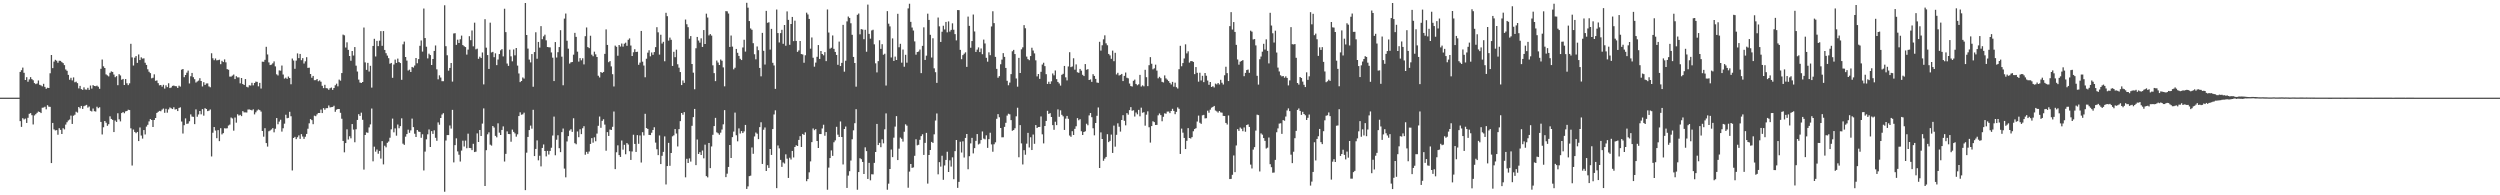 <?xml version="1.0" encoding="UTF-8"?>
<svg xmlns="http://www.w3.org/2000/svg" width="1920" height="150">
  <path d="M0 74.995h1v1.000H0zM1 74.995h1v1.000H1zM2 74.998h1v1.000H2zM3 74.998h1v1.000H3zM4 74.998h1v1.000H4zM5 74.995h1v1.000H5zM6 74.998h1v1.000H6zM7 74.998h1v1.000H7zM8 74.998h1v1.000H8zM9 74.998h1v1.000H9zM10 74.998h1v1.000H10zM11 74.995h1v1.000H11zM12 74.995h1v1.000H12zM13 74.998h1v1.000H13zM14 74.998h1v1.000H14zM15 55.264h1v37.768H15zM16 53.931h1v43.478H16zM17 51.915h1v38.885H17zM18 55.904h1v35.843H18zM19 61.439h1v29.663H19zM20 59.299h1v35.094H20zM21 62.753h1v27.740H21zM22 60.983h1v26.434H22zM23 59.219h1v27.681H23zM24 60.777h1v27.692H24zM25 61.626h1v33.939H25zM26 63.771h1v24.914H26zM27 64.620h1v23.078H27zM28 64.091h1v22.527H28zM29 61.782h1v23.859H29zM30 65.121h1v20.879H30zM31 65.570h1v21.272H31zM32 66.314h1v16.402H32zM33 64.364h1v18.224H33zM34 66.735h1v15.223H34zM35 68.202h1v15.775H35zM36 67.401h1v13.367H36zM37 67.559h1v14.351H37zM38 56.264h1v25.793H38zM39 42.240h1v82.993H39zM40 52.345h1v42.057H40zM41 47.335h1v52.050H41zM42 45.916h1v54.263H42zM43 46.575h1v53.387H43zM44 48.196h1v55.257H44zM45 46.639h1v51.814H45zM46 46.756h1v53.002H46zM47 47.713h1v55.209H47zM48 48.477h1v49.990H48zM49 50.043h1v49.352H49zM50 53.357h1v42.329H50zM51 54.355h1v39.539H51zM52 57.500h1v35.007H52zM53 61.260h1v30.565H53zM54 59.738h1v29.057H54zM55 61.745h1v33.426H55zM56 59.422h1v29.471H56zM57 63.194h1v24.934H57zM58 62.716h1v23.087H58zM59 63.858h1v22.600H59zM60 67.900h1v14.273H60zM61 65.939h1v17.281H61zM62 68.449h1v12.895H62zM63 69.024h1v14.612H63zM64 67.088h1v14.477H64zM65 68.713h1v12.318H65zM66 68.877h1v11.650H66zM67 67.426h1v15.191H67zM68 69.028h1v12.801H68zM69 65.696h1v19.373H69zM70 68.056h1v17.542H70zM71 65.396h1v17.979H71zM72 66.044h1v19.334H72zM73 66.204h1v19.469H73zM74 65.749h1v16.200H74zM75 66.607h1v16.473H75zM76 68.200h1v14.191H76zM77 52.849h1v40.778H77zM78 45.705h1v57.578H78zM79 50.961h1v46.774H79zM80 52.210h1v40.741H80zM81 57.140h1v37.109H81zM82 57.884h1v38.727H82zM83 58.685h1v36.708H83zM84 55.895h1v33.460H84zM85 54.813h1v36.543H85zM86 55.259h1v36.811H86zM87 57.239h1v44.195H87zM88 59.301h1v33.266H88zM89 58.488h1v35.138H89zM90 65.458h1v21.552H90zM91 56.994h1v34.678H91zM92 57.964h1v35.255H92zM93 61.246h1v25.594H93zM94 60.640h1v25.408H94zM95 65.277h1v21.719H95zM96 60.732h1v24.838H96zM97 63.924h1v21.329H97zM98 65.378h1v18.908H98zM99 64.016h1v20.535H99zM100 33.664h1v64.906H100zM101 44.085h1v83.068H101zM102 50.327h1v49.141H102zM103 44.293h1v57.026H103zM104 43.080h1v59.230H104zM105 48.264h1v53.082H105zM106 41.812h1v66.550H106zM107 46.145h1v51.755H107zM108 44.019h1v60.054H108zM109 44.984h1v61.466H109zM110 44.804h1v55.099H110zM111 48.173h1v55.099H111zM112 49.869h1v47.381H112zM113 53.215h1v42.643H113zM114 55.076h1v38.159H114zM115 56.145h1v35.316H115zM116 60.152h1v32.030H116zM117 59.697h1v37.814H117zM118 57.076h1v35.081H118zM119 62.050h1v28.564H119zM120 61.764h1v24.973H120zM121 63.844h1v22.037H121zM122 65.527h1v19.597H122zM123 65.284h1v20.164H123zM124 66.561h1v17.638H124zM125 65.108h1v18.249H125zM126 68.040h1v18.610H126zM127 65.517h1v18.029H127zM128 66.895h1v19.620H128zM129 63.961h1v20.043H129zM130 67.651h1v14.898H130zM131 67.161h1v16.047H131zM132 65.968h1v17.782H132zM133 65.696h1v16.701H133zM134 66.133h1v17.990H134zM135 66.268h1v17.541H135zM136 67.538h1v17.780H136zM137 65.815h1v17.075H137zM138 66.508h1v15.905H138zM139 53.490h1v39.832H139zM140 52.998h1v49.574H140zM141 59.267h1v36.864H141zM142 57.594h1v33.314H142zM143 55.799h1v39.349H143zM144 54.240h1v40.631H144zM145 64.117h1v29.020H145zM146 58.562h1v29.283H146zM147 56.026h1v33.524H147zM148 59.296h1v30.466H148zM149 60.839h1v34.481H149zM150 63.380h1v20.620H150zM151 62.574h1v27.068H151zM152 61.899h1v26.019H152zM153 60.081h1v25.175H153zM154 62.231h1v25.596H154zM155 66.387h1v17.425H155zM156 63.128h1v25.722H156zM157 65.208h1v17.867H157zM158 64.112h1v19.611H158zM159 64.062h1v21.291H159zM160 66.355h1v18.636H160zM161 67.035h1v17.029H161zM162 40.922h1v79.255H162zM163 44.726h1v57.230H163zM164 46.250h1v51.311H164zM165 44.877h1v55.387H165zM166 46.330h1v59.830H166zM167 46.204h1v53.737H167zM168 45.815h1v62.553H168zM169 49.297h1v49.148H169zM170 46.690h1v56.511H170zM171 47.660h1v54.607H171zM172 45.600h1v52.908H172zM173 47.861h1v50.823H173zM174 53.096h1v45.406H174zM175 53.558h1v42.835H175zM176 58.818h1v36.893H176zM177 58.823h1v31.430H177zM178 58.076h1v32.927H178zM179 57.234h1v43.128H179zM180 60.738h1v29.544H180zM181 58.498h1v35.715H181zM182 59.434h1v28.304H182zM183 59.425h1v29.340H183zM184 63.998h1v24.168H184zM185 59.928h1v29.247H185zM186 64.506h1v20.858H186zM187 65.282h1v21.064H187zM188 60.702h1v25.623H188zM189 66.682h1v19.759H189zM190 67.117h1v17.015H190zM191 65.465h1v18.629H191zM192 65.703h1v18.661H192zM193 63.579h1v21.197H193zM194 65.538h1v18.414H194zM195 63.744h1v24.124H195zM196 62.686h1v23.607H196zM197 62.867h1v22.028H197zM198 66.309h1v17.750H198zM199 63.647h1v20.927H199zM200 67.971h1v17.764H200zM201 47.337h1v53.270H201zM202 47.449h1v57.523H202zM203 45.932h1v52.528H203zM204 35.939h1v73.952H204zM205 41.846h1v70.768H205zM206 47.919h1v52.883H206zM207 49.969h1v50.246H207zM208 49.633h1v49.809H208zM209 48.663h1v49.722H209zM210 47.161h1v54.460H210zM211 50.977h1v47.889H211zM212 57.074h1v33.607H212zM213 57.932h1v37.525H213zM214 54.066h1v39.317H214zM215 54.268h1v37.676H215zM216 50.333h1v50.725H216zM217 57.264h1v41.235H217zM218 60.384h1v34.575H218zM219 59.631h1v28.482H219zM220 60.562h1v30.258H220zM221 58.772h1v31.746H221zM222 59.889h1v25.978H222zM223 64.712h1v24.573H223zM224 44.966h1v85.943H224zM225 46.463h1v59.530H225zM226 52.853h1v52.247H226zM227 46.529h1v60.336H227zM228 41.016h1v64.382H228zM229 44.643h1v59.356H229zM230 41.421h1v65.243H230zM231 46.241h1v56.770H231zM232 44.639h1v60.203H232zM233 48.820h1v57.818H233zM234 47.108h1v57.884H234zM235 43.909h1v58.930H235zM236 52.142h1v46.708H236zM237 51.984h1v42.741H237zM238 56.847h1v34.584H238zM239 59.724h1v32.542H239zM240 58.303h1v37.088H240zM241 61.613h1v27.216H241zM242 61.560h1v27.692H242zM243 60.681h1v27.196H243zM244 62.407h1v24.380H244zM245 61.755h1v25.017H245zM246 62.759h1v21.430H246zM247 65.909h1v20.940H247zM248 67.696h1v15.353H248zM249 65.105h1v19.187H249zM250 67.687h1v15.429H250zM251 67.882h1v15.163H251zM252 68.992h1v12.025H252zM253 67.751h1v14.806H253zM254 67.216h1v15.067H254zM255 69.015h1v13.092H255zM256 67.573h1v13.612H256zM257 65.483h1v20.384H257zM258 64.247h1v19.991H258zM259 66.319h1v17.379H259zM260 61.114h1v22.593H260zM261 61.963h1v24.683H261zM262 56.101h1v35.067H262zM263 26.569h1v81.679H263zM264 27.111h1v89.896H264zM265 36.518h1v73.366H265zM266 32.526h1v66.815H266zM267 38.317h1v68.829H267zM268 43.030h1v61.629H268zM269 46.669h1v59.560H269zM270 39.148h1v56.149H270zM271 42.645h1v56.898H271zM272 36.122h1v73.148H272zM273 50.455h1v48.818H273zM274 54.939h1v37.148H274zM275 61.114h1v26.596H275zM276 63.368h1v25.660H276zM277 63.755h1v22.767H277zM278 62.975h1v29.022H278zM279 21.140h1v109.124H279zM280 47.935h1v55.758H280zM281 53.680h1v47.980H281zM282 48.278h1v53.737H282zM283 54.957h1v42.860H283zM284 50.528h1v45.010H284zM285 67.298h1v16.065H285zM286 35.296h1v88.616H286zM287 29.812h1v82.812H287zM288 43.346h1v73.116H288zM289 31.396h1v83.446H289zM290 35.449h1v82.603H290zM291 31.210h1v84.709H291zM292 23.920h1v97.893H292zM293 35.161h1v73.212H293zM294 23.843h1v102.436H294zM295 38.361h1v73.581H295zM296 40.858h1v72.274H296zM297 42.677h1v67.012H297zM298 44.712h1v63.966H298zM299 48.972h1v56.788H299zM300 48.347h1v50.981H300zM301 59.770h1v31.309H301zM302 49.539h1v52.100H302zM303 45.763h1v52.840H303zM304 48.340h1v55.870H304zM305 45.005h1v50.629H305zM306 47.646h1v50.874H306zM307 48.418h1v48.447H307zM308 61.263h1v29.615H308zM309 34.053h1v76.282H309zM310 31.940h1v79.317H310zM311 43.794h1v61.155H311zM312 46.527h1v56.458H312zM313 54.149h1v45.417H313zM314 53.529h1v48.470H314zM315 55.282h1v44.861H315zM316 51.416h1v39.677H316zM317 51.920h1v45.712H317zM318 50.343h1v52.348H318zM319 44.556h1v60.651H319zM320 48.569h1v51.276H320zM321 45.390h1v55.673H321zM322 35.161h1v66.149H322zM323 31.078h1v74.728H323zM324 39.613h1v63.487H324zM325 6.560h1v124.372H325zM326 29.235h1v87.202H326zM327 35.914h1v71.104H327zM328 44.836h1v58.356H328zM329 41.192h1v58.221H329zM330 42.268h1v70.608H330zM331 49.905h1v50.805H331zM332 45.325h1v57.481H332zM333 39.098h1v60.976H333zM334 34.930h1v70.926H334zM335 53.229h1v54.909H335zM336 60.924h1v33.073H336zM337 57.832h1v37.967H337zM338 59.560h1v31.087H338zM339 62.345h1v25.639H339zM340 62.382h1v24.580H340zM341 4.028h1v143.237H341zM342 35.456h1v72.453H342zM343 42.460h1v61.274H343zM344 54.252h1v49.473H344zM345 52.192h1v44.174H345zM346 48.404h1v50.386H346zM347 62.659h1v21.696H347zM348 25.713h1v98.991H348zM349 25.477h1v85.989H349zM350 34.476h1v71.770H350zM351 30.487h1v85.792H351zM352 33.012h1v85.812H352zM353 30.146h1v93.929H353zM354 27.367h1v88.282H354zM355 34.607h1v73.432H355zM356 35.511h1v77.003H356zM357 36.166h1v71.798H357zM358 41.911h1v71.956H358zM359 38.113h1v64.522H359zM360 27.800h1v85.792H360zM361 30.874h1v82.894H361zM362 23.389h1v91.903H362zM363 35.575h1v74.872H363zM364 17.390h1v99.378H364zM365 37.880h1v78.589H365zM366 37.372h1v65.080H366zM367 45.165h1v63.906H367zM368 43.504h1v56.360H368zM369 44.586h1v59.878H369zM370 40.272h1v54.675H370zM371 64.799h1v18.450H371zM372 14.724h1v128.121H372zM373 36.612h1v78.765H373zM374 42.286h1v60.896H374zM375 52.956h1v48.683H375zM376 17.416h1v93.711H376zM377 40.288h1v71.548H377zM378 39.814h1v56.960H378zM379 43.941h1v53.984H379zM380 40.963h1v63.377H380zM381 50.022h1v55.453H381zM382 45.712h1v49.022H382zM383 41.533h1v60.372H383zM384 38.676h1v64.980H384zM385 37.713h1v62.093H385zM386 43.323h1v53.769H386zM387 6.713h1v117.350H387zM388 24.699h1v93.475H388zM389 48.804h1v52.132H389zM390 50.574h1v52.352H390zM391 38.155h1v64.861H391zM392 43.254h1v65.607H392zM393 47.088h1v52.428H393zM394 37.992h1v63.274H394zM395 42.517h1v59.935H395zM396 36.887h1v68.058H396zM397 50.404h1v52.782H397zM398 56.413h1v32.737H398zM399 63.084h1v23.197H399zM400 62.187h1v25.948H400zM401 59.468h1v28.356H401zM402 60.390h1v26.143H402zM403 2.296h1v143.719H403zM404 26.878h1v90.381H404zM405 37.347h1v67.818H405zM406 45.770h1v54.110H406zM407 47.937h1v48.550H407zM408 41.544h1v57.259H408zM409 66.634h1v17.679H409zM410 39.967h1v79.898H410zM411 24.770h1v89.603H411zM412 45.115h1v62.734H412zM413 32.229h1v90.923H413zM414 36.541h1v83.045H414zM415 20.094h1v107.693H415zM416 30.107h1v83.505H416zM417 27.914h1v83.020H417zM418 26.640h1v89.346H418zM419 30.954h1v89.145H419zM420 36.083h1v79.770H420zM421 36.303h1v82.375H421zM422 36.415h1v79.520H422zM423 40.290h1v73.160H423zM424 44.282h1v59.805H424zM425 62.244h1v27.326H425zM426 32.332h1v86.936H426zM427 44.160h1v63.151H427zM428 40.112h1v63.783H428zM429 36.152h1v77.669H429zM430 23.188h1v93.638H430zM431 43.510h1v57.985H431zM432 65.465h1v33.263H432zM433 14.280h1v115.224H433zM434 10.375h1v125.796H434zM435 31.281h1v77.355H435zM436 37.379h1v67.156H436zM437 48.837h1v51.464H437zM438 47.889h1v51.384H438zM439 47.635h1v53.638H439zM440 41.982h1v48.850H440zM441 25.243h1v84.718H441zM442 28.297h1v82.512H442zM443 39.684h1v61.283H443zM444 47.321h1v58.072H444zM445 44.669h1v54.586H445zM446 46.319h1v56.689H446zM447 44.735h1v53.757H447zM448 49.473h1v47.461H448zM449 27.825h1v91.033H449zM450 21.080h1v95.540H450zM451 36.156h1v81.951H451zM452 36.987h1v79.369H452zM453 27.452h1v83.109H453zM454 41.972h1v64.126H454zM455 43.233h1v66.316H455zM456 39.697h1v65.788H456zM457 41.709h1v66.783H457zM458 43.801h1v58.813H458zM459 58.152h1v38.477H459zM460 59.507h1v29.990H460zM461 55.277h1v42.883H461zM462 56.030h1v36.804H462zM463 55.229h1v36.351H463zM464 41.366h1v54.305H464zM465 22.579h1v93.180H465zM466 34.509h1v66.953H466zM467 47.758h1v56.657H467zM468 46.875h1v52.604H468zM469 50.983h1v48.873H469zM470 56.962h1v40.416H470zM471 66.380h1v19.254H471zM472 35.001h1v94.892H472zM473 35.934h1v80.983H473zM474 42.783h1v68.855H474zM475 34.579h1v84.489H475zM476 35.763h1v84.776H476zM477 33.435h1v74.469H477zM478 35.786h1v79.159H478zM479 33.538h1v77.682H479zM480 32.762h1v85.700H480zM481 35.197h1v74.682H481zM482 30.553h1v80.431H482zM483 29.482h1v86.616H483zM484 34.943h1v87.893H484zM485 42.998h1v73.304H485zM486 40.155h1v63.300H486zM487 37.772h1v72.784H487zM488 39.915h1v76.765H488zM489 39.750h1v64.023H489zM490 49.786h1v60.661H490zM491 48.070h1v55.943H491zM492 23.753h1v101.090H492zM493 47.349h1v54.195H493zM494 50.317h1v53.735H494zM495 59.317h1v28.063H495zM496 45.085h1v53.254H496zM497 40.473h1v58.548H497zM498 38.622h1v64.996H498zM499 43.250h1v60.489H499zM500 40.269h1v61.665H500zM501 42.105h1v57.742H501zM502 39.990h1v57.740H502zM503 36.184h1v73.309H503zM504 20.869h1v93.771H504zM505 24.822h1v94.345H505zM506 41.940h1v62.093H506zM507 26.694h1v99.328H507zM508 33.426h1v86.206H508zM509 32.092h1v84.540H509zM510 47.070h1v57.690H510zM511 9.833h1v131.815H511zM512 12.433h1v115.100H512zM513 31.190h1v78.522H513zM514 28.853h1v98.479H514zM515 30.563h1v86.934H515zM516 50.633h1v54.060H516zM517 39.773h1v64.156H517zM518 43.920h1v55.227H518zM519 38.134h1v64.410H519zM520 49.335h1v63.162H520zM521 51.965h1v47.232H521zM522 55.337h1v37.701H522zM523 65.341h1v21.460H523zM524 61.812h1v26.326H524zM525 63.654h1v22.446H525zM526 14.976h1v121.214H526zM527 18.642h1v103.294H527zM528 20.892h1v104.315H528zM529 29.752h1v91.885H529zM530 27.674h1v96.449H530zM531 49.129h1v47.493H531zM532 55.785h1v34.181H532zM533 68.578h1v15.088H533zM534 37.090h1v89.751H534zM535 28.352h1v78.799H535zM536 31.153h1v87.117H536zM537 32.767h1v84.100H537zM538 29.430h1v89.635H538zM539 36.060h1v79.541H539zM540 23.096h1v98.483H540zM541 33.810h1v77.289H541zM542 10.492h1v124.782H542zM543 13.488h1v122.777H543zM544 27.166h1v82.663H544zM545 26.145h1v102.992H545zM546 27.351h1v85.123H546zM547 50.153h1v53.368H547zM548 56.145h1v40.688H548zM549 62.325h1v28.182H549zM550 46.465h1v55.183H550zM551 48.051h1v54.321H551zM552 49.926h1v53.526H552zM553 45.703h1v56.190H553zM554 46.637h1v52.824H554zM555 51.766h1v43.719H555zM556 66.312h1v18.249H556zM557 8.549h1v127.489H557zM558 8.709h1v124.644H558zM559 10.398h1v117.812H559zM560 36.051h1v75.302H560zM561 27.287h1v94.075H561zM562 35.804h1v69.527H562zM563 53.254h1v47.832H563zM564 52.025h1v34.458H564zM565 37.585h1v66.316H565zM566 40.567h1v67.973H566zM567 42.970h1v55.659H567zM568 45.177h1v57.362H568zM569 46.149h1v54.524H569zM570 36.445h1v65.760H570zM571 30.499h1v70.422H571zM572 39.635h1v56.328H572zM573 2.135h1v142.953H573zM574 5.898h1v137.235H574zM575 16.196h1v119.080H575zM576 21.858h1v113.072H576zM577 22.886h1v90.367H577zM578 33.160h1v84.943H578zM579 41.663h1v63.158H579zM580 45.566h1v56.229H580zM581 35.685h1v67.039H581zM582 38.562h1v68.298H582zM583 52.176h1v45.456H583zM584 58.646h1v35.255H584zM585 25.253h1v100.626H585zM586 38.990h1v60.651H586zM587 49.574h1v48.294H587zM588 8.354h1v122.987H588zM589 17.519h1v109.367H589zM590 17.075h1v111.882H590zM591 38.116h1v76.328H591zM592 22.181h1v96.796H592zM593 48.255h1v50.876H593zM594 50.267h1v37.656H594zM595 68.257h1v16.461H595zM596 7.306h1v137.176H596zM597 25.404h1v86.334H597zM598 32.609h1v81.345H598zM599 25.440h1v97.343H599zM600 22.874h1v105.302H600zM601 33.662h1v91.134H601zM602 19.189h1v106.405H602zM603 35.129h1v83.407H603zM604 8.730h1v113.111H604zM605 15.280h1v121.351H605zM606 34.410h1v86.753H606zM607 18.425h1v104.098H607zM608 13.026h1v102.901H608zM609 31.572h1v89.349H609zM610 15.894h1v96.986H610zM611 31.448h1v80.093H611zM612 39.857h1v72.247H612zM613 38.690h1v68.786H613zM614 31.478h1v73.098H614zM615 41.503h1v71.368H615zM616 41.853h1v61.004H616zM617 48.189h1v55.444H617zM618 42.439h1v59.189H618zM619 9.723h1v129.440H619zM620 11.103h1v126.432H620zM621 14.548h1v117.812H621zM622 37.365h1v86.602H622zM623 28.796h1v80.358H623zM624 44.346h1v54.318H624zM625 51.176h1v48.820H625zM626 48.070h1v51.059H626zM627 43.639h1v64.666H627zM628 34.628h1v79.012H628zM629 45.277h1v57.681H629zM630 39.187h1v63.783H630zM631 41.485h1v57.170H631zM632 42.506h1v53.291H632zM633 40.031h1v64.192H633zM634 46.967h1v54.462H634zM635 7.288h1v138.441H635zM636 24.973h1v103.725H636zM637 37.395h1v84.006H637zM638 36.660h1v78.841H638zM639 27.230h1v92.461H639zM640 37.534h1v71.750H640zM641 39.903h1v67.918H641zM642 42.167h1v55.206H642zM643 49.763h1v53.645H643zM644 31.954h1v73.281H644zM645 50.739h1v42.561H645zM646 48.299h1v56.921H646zM647 19.089h1v107.236H647zM648 55.039h1v44.048H648zM649 46.664h1v50.537H649zM650 16.436h1v127.879H650zM651 12.714h1v122.152H651zM652 13.749h1v117.751H652zM653 17.876h1v105.412H653zM654 26.738h1v80.235H654zM655 43.705h1v56.408H655zM656 48.406h1v46.230H656zM657 66.557h1v17.313H657zM658 11.391h1v134.308H658zM659 10.368h1v121.786H659zM660 26.347h1v95.171H660zM661 22.371h1v99.911H661zM662 22.666h1v101.685H662zM663 30.089h1v103.564H663zM664 22.868h1v90.260H664zM665 39.727h1v76.357H665zM666 3.555h1v133.871H666zM667 26.033h1v99.062H667zM668 29.672h1v108.833H668zM669 23.396h1v110.419H669zM670 22.824h1v111.102H670zM671 34.053h1v91.017H671zM672 48.626h1v68.101H672zM673 55.625h1v39.569H673zM674 46.948h1v64.444H674zM675 30.922h1v78.822H675zM676 37.530h1v75.499H676zM677 33.961h1v73.029H677zM678 42.014h1v68.063H678zM679 41.251h1v58.054H679zM680 65.685h1v21.387H680zM681 8.537h1v137.153H681zM682 18.189h1v122.857H682zM683 20.281h1v109.536H683zM684 44.131h1v70.697H684zM685 29.473h1v91.225H685zM686 46.802h1v58.916H686zM687 43.458h1v53.785H687zM688 46.099h1v43.114H688zM689 10.606h1v112.344H689zM690 36.303h1v77.872H690zM691 33.623h1v72.022H691zM692 48.150h1v58.459H692zM693 38.036h1v70.722H693zM694 51.260h1v49.917H694zM695 42.101h1v53.405H695zM696 48.143h1v48.392H696zM697 6.475h1v137.716H697zM698 2.870h1v128.906H698zM699 16.782h1v109.174H699zM700 21.172h1v107.755H700zM701 23.433h1v105.128H701zM702 31.810h1v87.861H702zM703 42.007h1v64.973H703zM704 39.942h1v71.686H704zM705 39.587h1v71.640H705zM706 38.063h1v69.326H706zM707 56.158h1v48.374H707zM708 35.204h1v67.898H708zM709 21.000h1v97.998H709zM710 46.049h1v63.659H710zM711 42.732h1v59.312H711zM712 10.517h1v130.467H712zM713 15.324h1v103.732H713zM714 26.738h1v88.472H714zM715 44.170h1v64.810H715zM716 29.375h1v80.374H716zM717 52.478h1v50.686H717zM718 55.458h1v37.125H718zM719 63.645h1v23.483H719zM720 13.481h1v120.385H720zM721 20.213h1v104.317H721zM722 32.197h1v95.769H722zM723 24.380h1v95.235H723zM724 19.759h1v118.334H724zM725 22.636h1v104.432H725zM726 16.841h1v105.968H726zM727 24.845h1v91.676H727zM728 16.438h1v115.647H728zM729 24.245h1v98.866H729zM730 22.913h1v105.013H730zM731 17.933h1v102.912H731zM732 22.820h1v114.784H732zM733 26.225h1v89.866H733zM734 31.002h1v76.511H734zM735 7.713h1v136.565H735zM736 7.807h1v131.884H736zM737 38.313h1v70.539H737zM738 45.465h1v71.700H738zM739 42.343h1v66.204H739zM740 41.228h1v79.742H740zM741 40.203h1v65.723H741zM742 51.366h1v51.563H742zM743 12.762h1v117.210H743zM744 19.851h1v100.088H744zM745 36.644h1v73.480H745zM746 31.535h1v74.350H746zM747 11.188h1v106.611H747zM748 24.168h1v89.577H748zM749 39.880h1v68.285H749zM750 38.077h1v64.890H750zM751 36.417h1v74.556H751zM752 39.977h1v70.317H752zM753 37.225h1v70.370H753zM754 41.627h1v59.326H754zM755 30.414h1v76.041H755zM756 33.357h1v73.666H756zM757 44.380h1v59.566H757zM758 47.342h1v66.243H758zM759 40.203h1v66.641H759zM760 42.387h1v59.564H760zM761 20.309h1v90.580H761zM762 8.640h1v107.904H762zM763 17.759h1v93.015H763zM764 43.696h1v65.625H764zM765 52.892h1v38.335H765zM766 59.704h1v27.956H766zM767 58.463h1v31.579H767zM768 49.338h1v48.983H768zM769 45.770h1v59.718H769zM770 40.828h1v64.581H770zM771 43.650h1v53.762H771zM772 52.187h1v42.101H772zM773 62.059h1v26.729H773zM774 65.472h1v21.886H774zM775 63.462h1v24.358H775zM776 56.950h1v35.296H776zM777 39.386h1v61.034H777zM778 38.285h1v61.613H778zM779 41.517h1v57.012H779zM780 60.278h1v29.054H780zM781 66.536h1v16.216H781zM782 44.447h1v76.318H782zM783 56.055h1v40.031H783zM784 37.905h1v72.219H784zM785 36.330h1v89.962H785zM786 19.286h1v96.080H786zM787 21.719h1v97.110H787zM788 43.469h1v66.884H788zM789 45.396h1v56.630H789zM790 46.255h1v66.994H790zM791 43.064h1v62.352H791zM792 36.658h1v78.568H792zM793 38.791h1v64.542H793zM794 41.013h1v69.431H794zM795 46.310h1v49.766H795zM796 58.672h1v39.658H796zM797 56.829h1v40.714H797zM798 60.567h1v36.909H798zM799 55.140h1v34.330H799zM800 49.569h1v53.584H800zM801 48.200h1v61.919H801zM802 50.814h1v45.930H802zM803 56.966h1v35.921H803zM804 64.485h1v20.609H804zM805 62.778h1v24.728H805zM806 64.469h1v22.419H806zM807 62.466h1v27.395H807zM808 56.424h1v39.670H808zM809 57.880h1v41.803H809zM810 54.119h1v39.381H810zM811 60.796h1v35.298H811zM812 62.915h1v21.091H812zM813 64.087h1v25.610H813zM814 65.749h1v18.963H814zM815 57.447h1v30.700H815zM816 56.660h1v32.682H816zM817 50.654h1v49.152H817zM818 59.370h1v31.780H818zM819 61.750h1v27.269H819zM820 51.036h1v40.217H820zM821 40.100h1v63.995H821zM822 51.537h1v53.522H822zM823 51.054h1v49.725H823zM824 44.733h1v58.937H824zM825 53.501h1v45.479H825zM826 49.459h1v47.530H826zM827 55.515h1v35.225H827zM828 55.898h1v36.477H828zM829 52.920h1v38.631H829zM830 54.250h1v46.561H830zM831 57.458h1v46.207H831zM832 58.440h1v42.957H832zM833 49.210h1v51.585H833zM834 53.549h1v41.489H834zM835 53.101h1v43.105H835zM836 61.416h1v27.221H836zM837 60.963h1v25.816H837zM838 62.851h1v27.171H838zM839 56.998h1v41.524H839zM840 58.296h1v45.641H840zM841 60.590h1v33.886H841zM842 63.393h1v25.562H842zM843 63.631h1v18.878H843zM844 32.087h1v96.950H844zM845 38.878h1v62.787H845zM846 34.751h1v71.983H846zM847 30.226h1v93.244H847zM848 27.157h1v94.666H848zM849 33.295h1v87.229H849zM850 34.774h1v68.296H850zM851 41.421h1v67.735H851zM852 42.547h1v65.636H852zM853 45.177h1v58.218H853zM854 38.837h1v78.619H854zM855 46.996h1v49.461H855zM856 40.549h1v72.086H856zM857 57.172h1v46.376H857zM858 55.888h1v38.809H858zM859 57.935h1v39.395H859zM860 57.488h1v43.563H860zM861 56.765h1v35.401H861zM862 62.267h1v26.193H862zM863 58.287h1v34.504H863zM864 55.685h1v40.585H864zM865 59.676h1v27.207H865zM866 60.168h1v27.908H866zM867 64.144h1v20.446H867zM868 66.101h1v16.191H868zM869 66.481h1v18.567H869zM870 62.038h1v22.657H870zM871 61.127h1v28.377H871zM872 64.439h1v21.980H872zM873 65.499h1v22.293H873zM874 64.760h1v19.622H874zM875 57.507h1v31.812H875zM876 66.449h1v16.264H876zM877 65.513h1v21.069H877zM878 66.286h1v19.885H878zM879 53.622h1v42.874H879zM880 59.278h1v28.780H880zM881 66.145h1v19.354H881zM882 50.075h1v47.653H882zM883 43.856h1v65.659H883zM884 48.942h1v47.898H884zM885 53.229h1v39.910H885zM886 52.467h1v41.309H886zM887 49.690h1v46.319H887zM888 54.222h1v41.693H888zM889 60.150h1v28.443H889zM890 58.967h1v28.162H890zM891 60.038h1v28.395H891zM892 62.894h1v30.215H892zM893 63.329h1v26.390H893zM894 57.893h1v29.164H894zM895 60.230h1v27.097H895zM896 61.169h1v24.538H896zM897 62.272h1v23.405H897zM898 63.634h1v23.277H898zM899 64.858h1v20.366H899zM900 62.865h1v20.691H900zM901 66.568h1v18.608H901zM902 63.510h1v24.207H902zM903 66.955h1v18.965H903zM904 67.978h1v14.486H904zM905 53.137h1v30.398H905zM906 35.191h1v83.029H906zM907 50.910h1v47.843H907zM908 48.441h1v53.428H908zM909 44.907h1v61.018H909zM910 34.071h1v80.427H910zM911 40.988h1v67.156H911zM912 39.443h1v58.942H912zM913 48.067h1v57.900H913zM914 46.935h1v59.447H914zM915 46.886h1v58.406H915zM916 47.578h1v53.236H916zM917 56.934h1v42.192H917zM918 51.524h1v46.937H918zM919 55.936h1v37.379H919zM920 62.732h1v26.038H920zM921 55.865h1v38.404H921zM922 61.777h1v33.369H922zM923 58.218h1v30.359H923zM924 63.082h1v25.140H924zM925 56.071h1v34.850H925zM926 58.173h1v32.604H926zM927 61.876h1v23.103H927zM928 65.151h1v21.405H928zM929 62.972h1v21.240H929zM930 66.799h1v15.910H930zM931 66.206h1v15.910H931zM932 67.179h1v14.184H932zM933 64.208h1v20.707H933zM934 64.822h1v20.744H934zM935 63.728h1v22.771H935zM936 64.890h1v20.364H936zM937 61.272h1v25.028H937zM938 63.524h1v23.003H938zM939 64.913h1v24.088H939zM940 57.813h1v31.256H940zM941 51.270h1v43.158H941zM942 56.190h1v39.445H942zM943 62.247h1v26.406H943zM944 20.094h1v117.405H944zM945 9.309h1v128.055H945zM946 22.680h1v111.546H946zM947 16.958h1v102.427H947zM948 24.534h1v107.666H948zM949 34.463h1v77.232H949zM950 45.689h1v53.465H950zM951 49.654h1v50.851H951zM952 47.381h1v50.583H952zM953 46.790h1v52.073H953zM954 46.207h1v54.572H954zM955 58.543h1v39.345H955zM956 55.971h1v45.213H956zM957 53.808h1v42.190H957zM958 53.396h1v42.151H958zM959 55.898h1v41.581H959zM960 23.559h1v102.846H960zM961 24.298h1v105.087H961zM962 30.290h1v84.586H962zM963 30.002h1v82.972H963zM964 34.843h1v65.442H964zM965 58.234h1v29.821H965zM966 64.986h1v23.428H966zM967 45.518h1v86.153H967zM968 43.444h1v59.013H968zM969 39.679h1v63.744H969zM970 33.632h1v72.418H970zM971 38.045h1v70.125H971zM972 30.187h1v83.865H972zM973 39.045h1v74.373H973zM974 48.711h1v56.918H974zM975 9.830h1v116.281H975zM976 19.627h1v108.778H976zM977 25.566h1v107.101H977zM978 32.666h1v99.815H978zM979 23.566h1v99.220H979zM980 40.327h1v61.272H980zM981 51.899h1v46.690H981zM982 54.902h1v40.004H982zM983 57.790h1v36.884H983zM984 58.651h1v44.181H984zM985 58.390h1v33.804H985zM986 59.704h1v32.998H986zM987 58.607h1v30.894H987zM988 59.846h1v24.976H988zM989 65.593h1v17.663H989zM990 61.755h1v23.614H990zM991 20.819h1v97.987H991zM992 33.939h1v91.349H992zM993 34.158h1v82.397H993zM994 33.854h1v72.285H994zM995 44.382h1v56.147H995zM996 63.757h1v20.652H996zM997 64.959h1v18.345H997zM998 59.138h1v26.072H998zM999 59.917h1v28.283H999zM1000 62.682h1v23.170H1000zM1001 65.151h1v22.382H1001zM1002 66.870h1v21.664H1002zM1003 55.538h1v36.644H1003zM1004 61.361h1v29.105H1004zM1005 58.640h1v29.308H1005zM1006 9.357h1v133.195H1006zM1007 18.674h1v120.802H1007zM1008 10.600h1v121.424H1008zM1009 27.045h1v82.194H1009zM1010 25.820h1v97.433H1010zM1011 30.180h1v76.545H1011zM1012 42.899h1v61.761H1012zM1013 36.365h1v62.647H1013zM1014 38.333h1v70.850H1014zM1015 36.182h1v74.501H1015zM1016 47.527h1v53.247H1016zM1017 54.904h1v37.495H1017zM1018 63.121h1v25.770H1018zM1019 62.421h1v26.120H1019zM1020 61.171h1v25.195H1020zM1021 62.107h1v27.065H1021zM1022 16.891h1v121.037H1022zM1023 20.991h1v103.159H1023zM1024 21.210h1v101.035H1024zM1025 24.580h1v99.813H1025zM1026 46.603h1v49.956H1026zM1027 52.888h1v43.456H1027zM1028 66.250h1v17.610H1028zM1029 40.249h1v79.498H1029zM1030 23.348h1v94.920H1030zM1031 42.602h1v72.416H1031zM1032 29.679h1v89.257H1032zM1033 34.140h1v88.273H1033zM1034 17.862h1v98.566H1034zM1035 18.929h1v102.164H1035zM1036 34.904h1v73.405H1036zM1037 12.840h1v124.395H1037zM1038 10.378h1v126.819H1038zM1039 24.465h1v107.753H1039zM1040 24.429h1v106.780H1040zM1041 30.215h1v78.271H1041zM1042 46.065h1v60.244H1042zM1043 50.745h1v50.118H1043zM1044 59.166h1v33.868H1044zM1045 50.157h1v54.874H1045zM1046 47.232h1v52.107H1046zM1047 45.337h1v58.706H1047zM1048 43.179h1v51.370H1048zM1049 43.719h1v60.894H1049zM1050 48.129h1v51.375H1050zM1051 50.551h1v38.091H1051zM1052 62.810h1v22.785H1052zM1053 8.091h1v124.919H1053zM1054 10.004h1v112.658H1054zM1055 27.530h1v102.631H1055zM1056 25.948h1v93.670H1056zM1057 33.414h1v83.965H1057zM1058 54.231h1v45.699H1058zM1059 54.030h1v37.905H1059zM1060 64.364h1v32.783H1060zM1061 28.061h1v79.379H1061zM1062 46.193h1v57.044H1062zM1063 48.981h1v50.221H1063zM1064 41.350h1v61.002H1064zM1065 39.237h1v64.785H1065zM1066 30.293h1v75.492H1066zM1067 39.004h1v64.002H1067zM1068 13.868h1v127.137H1068zM1069 2.323h1v142.882H1069zM1070 14.664h1v121.880H1070zM1071 24.669h1v99.001H1071zM1072 19.043h1v116.748H1072zM1073 39.185h1v79.255H1073zM1074 35.456h1v76.927H1074zM1075 45.030h1v59.596H1075zM1076 31.853h1v73.080H1076zM1077 36.060h1v66.394H1077zM1078 46.429h1v58.145H1078zM1079 54.510h1v39.370H1079zM1080 23.172h1v90.795H1080zM1081 39.125h1v84.721H1081zM1082 52.110h1v45.902H1082zM1083 47.891h1v50.155H1083zM1084 7.581h1v126.153H1084zM1085 15.965h1v112.990H1085zM1086 41.247h1v86.053H1086zM1087 22.462h1v95.945H1087zM1088 34.856h1v83.585H1088zM1089 43.728h1v52.627H1089zM1090 64.593h1v20.998H1090zM1091 17.528h1v124.503H1091zM1092 7.391h1v131.477H1092zM1093 25.294h1v91.557H1093zM1094 27.390h1v97.714H1094zM1095 15.532h1v106.618H1095zM1096 27.972h1v99.090H1096zM1097 22.144h1v105.178H1097zM1098 31.476h1v80.990H1098zM1099 9.036h1v121.523H1099zM1100 17.532h1v116.022H1100zM1101 20.020h1v109.957H1101zM1102 28.207h1v107.195H1102zM1103 16.253h1v104.530H1103zM1104 21.847h1v93.386H1104zM1105 14.252h1v100.616H1105zM1106 36.415h1v74.025H1106zM1107 35.003h1v76.529H1107zM1108 40.354h1v70.766H1108zM1109 37.507h1v67.161H1109zM1110 43.080h1v62.686H1110zM1111 47.829h1v57.204H1111zM1112 45.772h1v55.314H1112zM1113 42.220h1v56.836H1113zM1114 58.628h1v36.063H1114zM1115 8.457h1v131.648H1115zM1116 14.168h1v119.907H1116zM1117 34.628h1v77.566H1117zM1118 27.615h1v94.682H1118zM1119 29.423h1v83.878H1119zM1120 46.994h1v52.952H1120zM1121 48.148h1v48.246H1121zM1122 49.123h1v49.528H1122zM1123 38.013h1v66.499H1123zM1124 42.110h1v73.826H1124zM1125 47.964h1v49.377H1125zM1126 40.306h1v58.802H1126zM1127 35.946h1v69.949H1127zM1128 32.726h1v66.879H1128zM1129 47.376h1v54.993H1129zM1130 7.123h1v137.492H1130zM1131 8.599h1v128.764H1131zM1132 22.124h1v104.462H1132zM1133 34.371h1v87.520H1133zM1134 26.301h1v96.625H1134zM1135 38.006h1v70.184H1135zM1136 39.265h1v70.061H1136zM1137 36.406h1v61.304H1137zM1138 45.781h1v55.831H1138zM1139 30.856h1v71.651H1139zM1140 50.072h1v55.078H1140zM1141 56.799h1v40.086H1141zM1142 20.750h1v104.764H1142zM1143 40.826h1v59.381H1143zM1144 53.064h1v46.044H1144zM1145 31.563h1v87.195H1145zM1146 12.213h1v132.667H1146zM1147 14.120h1v112.848H1147zM1148 37.379h1v86.629H1148zM1149 19.986h1v98.357H1149zM1150 43.451h1v58.047H1150zM1151 35.893h1v61.965H1151zM1152 64.863h1v23.648H1152zM1153 14.161h1v128.780H1153zM1154 9.739h1v130.305H1154zM1155 25.287h1v98.199H1155zM1156 24.193h1v92.496H1156zM1157 16.095h1v113.267H1157zM1158 16.720h1v115.855H1158zM1159 28.860h1v100.047H1159zM1160 27.908h1v88.351H1160zM1161 4.820h1v135.116H1161zM1162 20.522h1v111.843H1162zM1163 26.047h1v109.039H1163zM1164 19.485h1v110.426H1164zM1165 17.663h1v114.995H1165zM1166 25.507h1v101.724H1166zM1167 31.302h1v82.780H1167zM1168 49.276h1v49.953H1168zM1169 45.250h1v65.490H1169zM1170 41.405h1v67.181H1170zM1171 35.060h1v78.413H1171zM1172 39.278h1v69.983H1172zM1173 32.142h1v74.041H1173zM1174 45.721h1v57.891H1174zM1175 43.284h1v52.851H1175zM1176 14.259h1v131.406H1176zM1177 8.958h1v133.601H1177zM1178 16.914h1v107.824H1178zM1179 21.872h1v103.324H1179zM1180 27.045h1v93.256H1180zM1181 39.468h1v81.184H1181zM1182 44.408h1v57.685H1182zM1183 47.207h1v47.786H1183zM1184 25.871h1v86.034H1184zM1185 8.707h1v117.815H1185zM1186 35.859h1v67.953H1186zM1187 41.190h1v67.307H1187zM1188 36.967h1v73.510H1188zM1189 40.640h1v66.014H1189zM1190 44.675h1v52.359H1190zM1191 49.988h1v49.059H1191zM1192 7.377h1v133.683H1192zM1193 2.893h1v141.662H1193zM1194 12.653h1v113.173H1194zM1195 12.749h1v114.059H1195zM1196 22.007h1v108.037H1196zM1197 23.078h1v103.885H1197zM1198 41.531h1v77.655H1198zM1199 32.043h1v76.227H1199zM1200 31.934h1v84.286H1200zM1201 35.062h1v69.271H1201zM1202 41.549h1v57.825H1202zM1203 55.025h1v40.865H1203zM1204 19.647h1v101.246H1204zM1205 41.430h1v68.864H1205zM1206 42.632h1v56.973H1206zM1207 11.286h1v129.469H1207zM1208 23.071h1v105.160H1208zM1209 15.303h1v104.539H1209zM1210 41.867h1v64.957H1210zM1211 32.748h1v79.646H1211zM1212 46.143h1v63.462H1212zM1213 51.482h1v47.605H1213zM1214 62.640h1v27.548H1214zM1215 29.757h1v101.310H1215zM1216 14.175h1v115.473H1216zM1217 25.383h1v105.842H1217zM1218 28.157h1v93.256H1218zM1219 21.863h1v112.768H1219zM1220 14.017h1v126.569H1220zM1221 20.741h1v106.114H1221zM1222 28.397h1v83.942H1222zM1223 16.358h1v122.834H1223zM1224 29.958h1v102.837H1224zM1225 27.715h1v96.675H1225zM1226 21.998h1v108.804H1226zM1227 17.258h1v121.037H1227zM1228 21.000h1v105.739H1228zM1229 28.693h1v79.539H1229zM1230 39.672h1v75.607H1230zM1231 6.269h1v138.165H1231zM1232 34.781h1v78.175H1232zM1233 39.471h1v70.720H1233zM1234 45.639h1v61.961H1234zM1235 35.836h1v81.244H1235zM1236 42.657h1v75.465H1236zM1237 46.742h1v59.841H1237zM1238 12.673h1v116.963H1238zM1239 20.121h1v111.008H1239zM1240 29.681h1v78.967H1240zM1241 31.027h1v77.335H1241zM1242 38.338h1v69.592H1242zM1243 11.577h1v108.588H1243zM1244 26.669h1v87.110H1244zM1245 35.989h1v70.823H1245zM1246 34.344h1v73.588H1246zM1247 38.093h1v78.664H1247zM1248 39.766h1v73.146H1248zM1249 43.089h1v55.671H1249zM1250 34.792h1v70.686H1250zM1251 32.261h1v74.098H1251zM1252 44.854h1v57.388H1252zM1253 47.211h1v63.423H1253zM1254 9.093h1v129.982H1254zM1255 16.026h1v118.396H1255zM1256 27.688h1v96.000H1256zM1257 30.206h1v80.225H1257zM1258 38.537h1v73.441H1258zM1259 50.093h1v44.572H1259zM1260 59.672h1v32.938H1260zM1261 56.447h1v33.840H1261zM1262 56.927h1v37.484H1262zM1263 61.180h1v34.062H1263zM1264 61.555h1v29.713H1264zM1265 62.370h1v22.421H1265zM1266 59.361h1v28.892H1266zM1267 61.464h1v23.405H1267zM1268 64.506h1v20.904H1268zM1269 26.848h1v98.231H1269zM1270 14.044h1v122.669H1270zM1271 28.182h1v96.407H1271zM1272 34.525h1v79.189H1272zM1273 32.217h1v77.090H1273zM1274 55.996h1v41.899H1274zM1275 64.833h1v21.851H1275zM1276 68.422h1v14.491H1276zM1277 44.840h1v76.071H1277zM1278 46.349h1v57.992H1278zM1279 51.443h1v47.308H1279zM1280 46.021h1v55.950H1280zM1281 43.861h1v67.332H1281zM1282 33.673h1v75.957H1282zM1283 39.109h1v64.327H1283zM1284 46.967h1v53.300H1284zM1285 10.570h1v121.829H1285zM1286 16.326h1v119.794H1286zM1287 35.559h1v96.243H1287zM1288 28.084h1v96.588H1288zM1289 30.686h1v75.792H1289zM1290 49.363h1v46.289H1290zM1291 58.571h1v33.817H1291zM1292 57.626h1v32.586H1292zM1293 54.678h1v44.312H1293zM1294 37.482h1v75.991H1294zM1295 41.851h1v64.568H1295zM1296 53.174h1v42.957H1296zM1297 46.301h1v48.912H1297zM1298 43.675h1v64.828H1298zM1299 50.198h1v49.310H1299zM1300 14.024h1v117.412H1300zM1301 13.824h1v123.843H1301zM1302 16.088h1v116.883H1302zM1303 28.915h1v90.628H1303zM1304 25.378h1v98.465H1304zM1305 41.476h1v55.419H1305zM1306 45.408h1v58.681H1306zM1307 56.197h1v38.869H1307zM1308 53.666h1v44.025H1308zM1309 56.534h1v35.918H1309zM1310 60.340h1v30.643H1310zM1311 60.384h1v28.226H1311zM1312 60.180h1v35.843H1312zM1313 63.998h1v25.010H1313zM1314 54.240h1v44.602H1314zM1315 54.847h1v39.494H1315zM1316 15.353h1v123.072H1316zM1317 18.663h1v119.032H1317zM1318 26.834h1v105.210H1318zM1319 17.084h1v105.686H1319zM1320 27.340h1v91.349H1320zM1321 48.402h1v53.799H1321zM1322 56.126h1v43.137H1322zM1323 53.384h1v41.773H1323zM1324 49.214h1v46.353H1324zM1325 50.265h1v50.306H1325zM1326 52.153h1v47.298H1326zM1327 54.002h1v41.016H1327zM1328 52.503h1v51.826H1328zM1329 57.509h1v36.951H1329zM1330 55.870h1v39.233H1330zM1331 11.369h1v117.442H1331zM1332 11.609h1v126.842H1332zM1333 24.319h1v107.661H1333zM1334 36.477h1v74.664H1334zM1335 33.055h1v80.507H1335zM1336 53.469h1v41.277H1336zM1337 58.486h1v31.075H1337zM1338 61.123h1v26.736H1338zM1339 38.230h1v93.775H1339zM1340 42.696h1v58.031H1340zM1341 35.863h1v71.727H1341zM1342 36.541h1v72.505H1342zM1343 29.986h1v79.427H1343zM1344 37.051h1v74.844H1344zM1345 40.242h1v71.407H1345zM1346 46.875h1v57.813H1346zM1347 11.703h1v113.113H1347zM1348 16.404h1v117.799H1348zM1349 25.550h1v107.986H1349zM1350 18.812h1v111.692H1350zM1351 36.150h1v71.619H1351zM1352 41.982h1v56.275H1352zM1353 49.857h1v52.956H1353zM1354 58.356h1v40.020H1354zM1355 50.063h1v55.325H1355zM1356 55.442h1v38.535H1356zM1357 60.780h1v29.778H1357zM1358 59.919h1v31.288H1358zM1359 57.928h1v35.893H1359zM1360 61.400h1v25.410H1360zM1361 62.725h1v24.039H1361zM1362 22.462h1v108.135H1362zM1363 13.701h1v116.968H1363zM1364 23.131h1v103.908H1364zM1365 33.337h1v75.011H1365zM1366 34.495h1v84.760H1366zM1367 54.099h1v37.944H1367zM1368 58.708h1v27.191H1368zM1369 64.474h1v21.048H1369zM1370 53.288h1v38.466H1370zM1371 62.675h1v25.562H1371zM1372 58.415h1v32.110H1372zM1373 62.812h1v25.024H1373zM1374 59.447h1v36.914H1374zM1375 58.580h1v28.068H1375zM1376 61.764h1v24.296H1376zM1377 64.904h1v20.576H1377zM1378 8.315h1v134.145H1378zM1379 23.879h1v102.988H1379zM1380 43.208h1v63.519H1380zM1381 42.494h1v65.646H1381zM1382 48.983h1v54.371H1382zM1383 56.216h1v37.871H1383zM1384 61.006h1v28.821H1384zM1385 58.282h1v33.032H1385zM1386 28.185h1v92.498H1386zM1387 39.862h1v64.895H1387zM1388 50.462h1v47.784H1388zM1389 60.729h1v35.921H1389zM1390 48.791h1v45.353H1390zM1391 61.494h1v27.736H1391zM1392 58.878h1v31.762H1392zM1393 14.268h1v124.761H1393zM1394 15.129h1v122.234H1394zM1395 26.621h1v99.021H1395zM1396 32.964h1v76.790H1396zM1397 32.437h1v77.387H1397zM1398 50.922h1v43.524H1398zM1399 57.337h1v30.295H1399zM1400 63.634h1v26.781H1400zM1401 39.166h1v80.340H1401zM1402 42.931h1v60.928H1402zM1403 49.104h1v54.952H1403zM1404 42.529h1v60.569H1404zM1405 37.434h1v77.037H1405zM1406 35.161h1v75.254H1406zM1407 43.904h1v63.100H1407zM1408 47.326h1v53.352H1408zM1409 6.493h1v124.672H1409zM1410 22.527h1v107.929H1410zM1411 29.404h1v96.053H1411zM1412 27.287h1v99.905H1412zM1413 31.089h1v69.736H1413zM1414 46.896h1v53.993H1414zM1415 52.622h1v40.620H1415zM1416 52.750h1v46.793H1416zM1417 55.408h1v40.313H1417zM1418 53.883h1v40.883H1418zM1419 59.148h1v33.176H1419zM1420 58.113h1v30.338H1420zM1421 52.572h1v53.172H1421zM1422 61.251h1v28.116H1422zM1423 59.461h1v30.709H1423zM1424 11.545h1v132.978H1424zM1425 3.838h1v135.752H1425zM1426 19.249h1v108.325H1426zM1427 34.303h1v79.864H1427zM1428 34.959h1v81.569H1428zM1429 48.679h1v43.488H1429zM1430 61.826h1v24.358H1430zM1431 64.071h1v22.005H1431zM1432 57.394h1v31.407H1432zM1433 64.149h1v23.664H1433zM1434 60.938h1v28.883H1434zM1435 61.521h1v27.036H1435zM1436 54.531h1v50.274H1436zM1437 52.419h1v37.088H1437zM1438 60.036h1v30.176H1438zM1439 63.231h1v26.296H1439zM1440 14.426h1v115.617H1440zM1441 27.640h1v105.963H1441zM1442 24.584h1v106.984H1442zM1443 24.275h1v98.364H1443zM1444 38.374h1v69.894H1444zM1445 53.355h1v48.580H1445zM1446 52.679h1v43.103H1446zM1447 49.665h1v46.854H1447zM1448 55.570h1v38.143H1448zM1449 51.295h1v46.967H1449zM1450 54.195h1v40.528H1450zM1451 57.644h1v38.354H1451zM1452 55.987h1v34.591H1452zM1453 56.163h1v35.065H1453zM1454 60.386h1v34.717H1454zM1455 6.949h1v125.276H1455zM1456 12.914h1v123.688H1456zM1457 25.074h1v104.599H1457zM1458 36.353h1v76.330H1458zM1459 27.429h1v85.165H1459zM1460 61.359h1v28.427H1460zM1461 58.113h1v32.025H1461zM1462 58.811h1v38.143H1462zM1463 38.779h1v84.881H1463zM1464 42.071h1v61.038H1464zM1465 38.299h1v76.128H1465zM1466 38.113h1v70.958H1466zM1467 23.492h1v100.800H1467zM1468 19.565h1v110.335H1468zM1469 32.664h1v78.779H1469zM1470 41.272h1v68.479H1470zM1471 10.071h1v124.569H1471zM1472 16.427h1v112.752H1472zM1473 29.984h1v109.634H1473zM1474 20.174h1v116.737H1474zM1475 27.294h1v88.417H1475zM1476 44.836h1v58.200H1476zM1477 49.761h1v56.554H1477zM1478 5.841h1v137.016H1478zM1479 7.224h1v134.475H1479zM1480 38.107h1v72.398H1480zM1481 50.061h1v62.359H1481zM1482 55.586h1v42.824H1482zM1483 47.626h1v54.998H1483zM1484 51.514h1v42.071H1484zM1485 52.979h1v48.207H1485zM1486 7.546h1v132.202H1486zM1487 12.133h1v129.543H1487zM1488 22.540h1v108.746H1488zM1489 39.059h1v75.774H1489zM1490 17.361h1v105.727H1490zM1491 39.825h1v72.329H1491zM1492 46.131h1v59.745H1492zM1493 47.063h1v55.950H1493zM1494 40.221h1v68.204H1494zM1495 47.092h1v58.777H1495zM1496 43.025h1v67.841H1496zM1497 30.750h1v72.977H1497zM1498 44.975h1v71.922H1498zM1499 46.069h1v69.662H1499zM1500 44.930h1v64.936H1500zM1501 38.173h1v71.111H1501zM1502 6.416h1v129.391H1502zM1503 16.038h1v115.569H1503zM1504 19.155h1v107.540H1504zM1505 7.320h1v129.941H1505zM1506 10.231h1v124.500H1506zM1507 30.595h1v82.951H1507zM1508 31.945h1v78.246H1508zM1509 49.196h1v60.017H1509zM1510 42.016h1v77.115H1510zM1511 40.192h1v73.233H1511zM1512 38.004h1v68.639H1512zM1513 27.942h1v84.972H1513zM1514 33.568h1v81.276H1514zM1515 46.367h1v63.544H1515zM1516 40.313h1v67.358H1516zM1517 41.789h1v64.579H1517zM1518 37.674h1v67.355H1518zM1519 34.861h1v72.384H1519zM1520 27.704h1v80.406H1520zM1521 37.356h1v70.386H1521zM1522 35.484h1v66.046H1522zM1523 39.068h1v58.594H1523zM1524 42.476h1v49.738H1524zM1525 49.081h1v47.930H1525zM1526 44.971h1v48.260H1526zM1527 38.248h1v56.106H1527zM1528 28.400h1v71.645H1528zM1529 26.209h1v75.069H1529zM1530 29.686h1v69.804H1530zM1531 38.125h1v56.596H1531zM1532 44.646h1v46.726H1532zM1533 49.674h1v44.817H1533zM1534 49.079h1v42.297H1534zM1535 46.850h1v47.264H1535zM1536 45.751h1v53.945H1536zM1537 51.501h1v51.237H1537zM1538 53.362h1v46.671H1538zM1539 57.040h1v35.847H1539zM1540 58.868h1v37.722H1540zM1541 57.305h1v38.434H1541zM1542 58.212h1v36.486H1542zM1543 57.802h1v42.052H1543zM1544 56.525h1v45.953H1544zM1545 56.174h1v44.588H1545zM1546 57.658h1v36.612H1546zM1547 57.697h1v33.980H1547zM1548 57.548h1v35.923H1548zM1549 59.090h1v33.959H1549zM1550 59.834h1v29.750H1550zM1551 57.278h1v36.594H1551zM1552 56.882h1v38.317H1552zM1553 56.934h1v37.230H1553zM1554 57.905h1v33.549H1554zM1555 59.445h1v30.082H1555zM1556 61.084h1v27.324H1556zM1557 61.649h1v29.036H1557zM1558 61.622h1v28.098H1558zM1559 61.668h1v29.098H1559zM1560 62.485h1v30.157H1560zM1561 64.449h1v25.868H1561zM1562 65.046h1v21.332H1562zM1563 64.691h1v18.224H1563zM1564 63.371h1v20.213H1564zM1565 64.517h1v19.128H1565zM1566 64.039h1v24.156H1566zM1567 61.066h1v30.219H1567zM1568 59.672h1v30.878H1568zM1569 61.546h1v25.443H1569zM1570 63.666h1v20.194H1570zM1571 64.426h1v19.212H1571zM1572 64.879h1v19.569H1572zM1573 64.863h1v17.528H1573zM1574 60.075h1v23.840H1574zM1575 55.300h1v34.740H1575zM1576 54.060h1v37.690H1576zM1577 56.310h1v33.447H1577zM1578 60.214h1v22.597H1578zM1579 63.567h1v20.462H1579zM1580 64.611h1v18.599H1580zM1581 59.807h1v27.244H1581zM1582 58.626h1v36.168H1582zM1583 54.968h1v42.055H1583zM1584 51.725h1v43.085H1584zM1585 54.229h1v38.132H1585zM1586 61.036h1v22.517H1586zM1587 67.007h1v15.008H1587zM1588 65.998h1v15.997H1588zM1589 59.484h1v25.452H1589zM1590 53.874h1v36.241H1590zM1591 53.584h1v39.336H1591zM1592 57.561h1v34.113H1592zM1593 58.447h1v26.514H1593zM1594 64.314h1v16.786H1594zM1595 68.916h1v12.911H1595zM1596 68.777h1v11.524H1596zM1597 61.963h1v22.911H1597zM1598 57.236h1v31.567H1598zM1599 57.232h1v33.245H1599zM1600 60.816h1v27.113H1600zM1601 65.618h1v18.242H1601zM1602 68.120h1v12.195H1602zM1603 68.639h1v11.769H1603zM1604 67.408h1v14.202H1604zM1605 65.213h1v17.505H1605zM1606 61.784h1v22.041H1606zM1607 62.764h1v22.222H1607zM1608 64.533h1v18.555H1608zM1609 67.630h1v13.065H1609zM1610 70.045h1v10.377H1610zM1611 70.544h1v9.217H1611zM1612 68.788h1v12.099H1612zM1613 66.811h1v15.225H1613zM1614 65.595h1v17.285H1614zM1615 64.961h1v17.091H1615zM1616 65.980h1v14.598H1616zM1617 67.950h1v12.140H1617zM1618 70.068h1v9.879H1618zM1619 69.598h1v10.513H1619zM1620 69.715h1v10.064H1620zM1621 68.040h1v12.648H1621zM1622 67.740h1v14.317H1622zM1623 68.362h1v14.799H1623zM1624 69.530h1v11.412H1624zM1625 69.434h1v11.822H1625zM1626 69.781h1v11.034H1626zM1627 70.324h1v9.920H1627zM1628 68.504h1v10.792H1628zM1629 66.364h1v15.019H1629zM1630 68.122h1v14.271H1630zM1631 68.500h1v12.774H1631zM1632 69.370h1v9.869H1632zM1633 70.674h1v9.370H1633zM1634 70.667h1v9.286H1634zM1635 71.553h1v9.750H1635zM1636 70.020h1v10.789H1636zM1637 69.605h1v10.863H1637zM1638 69.447h1v12.167H1638zM1639 69.514h1v11.112H1639zM1640 68.974h1v10.723H1640zM1641 70.480h1v8.302H1641zM1642 69.447h1v9.407H1642zM1643 70.063h1v8.338H1643zM1644 70.372h1v10.460H1644zM1645 69.942h1v11.957H1645zM1646 68.891h1v14.621H1646zM1647 68.465h1v13.296H1647zM1648 67.815h1v13.655H1648zM1649 69.083h1v12.128H1649zM1650 68.575h1v13.177H1650zM1651 70.967h1v9.077H1651zM1652 70.347h1v9.675H1652zM1653 70.413h1v9.519H1653zM1654 67.513h1v12.584H1654zM1655 67.786h1v12.140H1655zM1656 67.825h1v11.575H1656zM1657 69.418h1v9.393H1657zM1658 71.466h1v7.798H1658zM1659 70.219h1v8.464H1659zM1660 70.342h1v8.778H1660zM1661 70.612h1v9.297H1661zM1662 70.789h1v9.142H1662zM1663 71.084h1v8.194H1663zM1664 70.718h1v8.279H1664zM1665 69.846h1v9.295H1665zM1666 70.065h1v10.039H1666zM1667 69.910h1v10.902H1667zM1668 68.433h1v13.163H1668zM1669 68.085h1v13.481H1669zM1670 67.126h1v14.053H1670zM1671 68.122h1v12.849H1671zM1672 69.283h1v12.435H1672zM1673 69.681h1v10.689H1673zM1674 70.036h1v10.339H1674zM1675 69.795h1v9.526H1675zM1676 69.367h1v11.275H1676zM1677 69.518h1v10.664H1677zM1678 69.244h1v11.096H1678zM1679 68.985h1v11.673H1679zM1680 69.113h1v11.449H1680zM1681 69.564h1v12.213H1681zM1682 70.118h1v13.699H1682zM1683 69.765h1v13.328H1683zM1684 69.301h1v12.417H1684zM1685 68.628h1v12.639H1685zM1686 69.644h1v10.670H1686zM1687 68.717h1v10.494H1687zM1688 68.578h1v12.000H1688zM1689 68.946h1v11.437H1689zM1690 69.031h1v11.726H1690zM1691 69.859h1v10.657H1691zM1692 69.662h1v9.785H1692zM1693 69.898h1v10.043H1693zM1694 71.320h1v7.738H1694zM1695 71.796h1v7.949H1695zM1696 71.455h1v7.603H1696zM1697 71.645h1v7.203H1697zM1698 71.516h1v7.001H1698zM1699 72.029h1v6.120H1699zM1700 72.249h1v5.651H1700zM1701 72.450h1v4.887H1701zM1702 73.066h1v4.253H1702zM1703 73.130h1v4.040H1703zM1704 72.649h1v4.390H1704zM1705 72.874h1v4.058H1705zM1706 72.778h1v3.868H1706zM1707 73.203h1v3.349H1707zM1708 73.089h1v3.436H1708zM1709 73.517h1v2.806H1709zM1710 73.256h1v2.973H1710zM1711 73.705h1v2.660H1711zM1712 74.052h1v2.339H1712zM1713 73.826h1v2.346H1713zM1714 73.899h1v2.115H1714zM1715 73.906h1v1.891H1715zM1716 74.350h1v1.245H1716zM1717 74.458h1v1.508H1717zM1718 74.407h1v1.394H1718zM1719 74.075h1v1.680H1719zM1720 74.151h1v1.749H1720zM1721 74.082h1v1.797H1721zM1722 74.153h1v1.836H1722zM1723 74.169h1v1.552H1723zM1724 74.274h1v1.305H1724zM1725 74.400h1v1.227H1725zM1726 74.474h1v1.080H1726zM1727 74.529h1v1.019H1727zM1728 74.563h1v1.000H1728zM1729 74.437h1v1.108H1729zM1730 74.455h1v1.035H1730zM1731 74.508h1v1.062H1731zM1732 74.515h1v1.170H1732zM1733 74.618h1v1.000H1733zM1734 74.684h1v1.000H1734zM1735 74.721h1v1.000H1735zM1736 74.741h1v1.000H1736zM1737 74.700h1v1.000H1737zM1738 74.702h1v1.000H1738zM1739 74.760h1v1.000H1739zM1740 74.755h1v1.000H1740zM1741 74.778h1v1.000H1741zM1742 74.831h1v1.000H1742zM1743 74.828h1v1.000H1743zM1744 74.828h1v1.000H1744zM1745 74.794h1v1.000H1745zM1746 74.748h1v1.000H1746zM1747 74.833h1v1.000H1747zM1748 74.842h1v1.000H1748zM1749 74.849h1v1.000H1749zM1750 74.805h1v1.000H1750zM1751 74.821h1v1.000H1751zM1752 74.762h1v1.000H1752zM1753 74.815h1v1.000H1753zM1754 74.854h1v1.000H1754zM1755 74.817h1v1.000H1755zM1756 74.833h1v1.000H1756zM1757 74.863h1v1.000H1757zM1758 74.906h1v1.000H1758zM1759 74.883h1v1.000H1759zM1760 74.851h1v1.000H1760zM1761 74.849h1v1.000H1761zM1762 74.870h1v1.000H1762zM1763 74.902h1v1.000H1763zM1764 74.899h1v1.000H1764zM1765 74.888h1v1.000H1765zM1766 74.872h1v1.000H1766zM1767 74.860h1v1.000H1767zM1768 74.872h1v1.000H1768zM1769 74.883h1v1.000H1769zM1770 74.892h1v1.000H1770zM1771 74.865h1v1.000H1771zM1772 74.888h1v1.000H1772zM1773 74.892h1v1.000H1773zM1774 74.915h1v1.000H1774zM1775 74.902h1v1.000H1775zM1776 74.929h1v1.000H1776zM1777 74.911h1v1.000H1777zM1778 74.936h1v1.000H1778zM1779 74.936h1v1.000H1779zM1780 74.945h1v1.000H1780zM1781 74.945h1v1.000H1781zM1782 74.947h1v1.000H1782zM1783 74.938h1v1.000H1783zM1784 74.954h1v1.000H1784zM1785 74.938h1v1.000H1785zM1786 74.954h1v1.000H1786zM1787 74.950h1v1.000H1787zM1788 74.957h1v1.000H1788zM1789 74.959h1v1.000H1789zM1790 74.970h1v1.000H1790zM1791 74.952h1v1.000H1791zM1792 74.952h1v1.000H1792zM1793 74.940h1v1.000H1793zM1794 74.947h1v1.000H1794zM1795 74.954h1v1.000H1795zM1796 74.940h1v1.000H1796zM1797 74.963h1v1.000H1797zM1798 74.950h1v1.000H1798zM1799 74.954h1v1.000H1799zM1800 74.957h1v1.000H1800zM1801 74.959h1v1.000H1801zM1802 74.957h1v1.000H1802zM1803 74.954h1v1.000H1803zM1804 74.947h1v1.000H1804zM1805 74.947h1v1.000H1805zM1806 74.947h1v1.000H1806zM1807 74.943h1v1.000H1807zM1808 74.945h1v1.000H1808zM1809 74.954h1v1.000H1809zM1810 74.959h1v1.000H1810zM1811 74.959h1v1.000H1811zM1812 74.963h1v1.000H1812zM1813 74.961h1v1.000H1813zM1814 74.961h1v1.000H1814zM1815 74.968h1v1.000H1815zM1816 74.970h1v1.000H1816zM1817 74.968h1v1.000H1817zM1818 74.977h1v1.000H1818zM1819 74.977h1v1.000H1819zM1820 74.982h1v1.000H1820zM1821 74.977h1v1.000H1821zM1822 74.984h1v1.000H1822zM1823 74.975h1v1.000H1823zM1824 74.977h1v1.000H1824zM1825 74.979h1v1.000H1825zM1826 74.973h1v1.000H1826zM1827 74.982h1v1.000H1827zM1828 74.977h1v1.000H1828zM1829 74.975h1v1.000H1829zM1830 74.975h1v1.000H1830zM1831 74.975h1v1.000H1831zM1832 74.977h1v1.000H1832zM1833 74.973h1v1.000H1833zM1834 74.979h1v1.000H1834zM1835 74.975h1v1.000H1835zM1836 74.979h1v1.000H1836zM1837 74.984h1v1.000H1837zM1838 74.984h1v1.000H1838zM1839 74.982h1v1.000H1839zM1840 74.982h1v1.000H1840zM1841 74.977h1v1.000H1841zM1842 74.982h1v1.000H1842zM1843 74.977h1v1.000H1843zM1844 74.979h1v1.000H1844zM1845 74.977h1v1.000H1845zM1846 74.977h1v1.000H1846zM1847 74.984h1v1.000H1847zM1848 74.979h1v1.000H1848zM1849 74.982h1v1.000H1849zM1850 74.982h1v1.000H1850zM1851 74.979h1v1.000H1851zM1852 74.979h1v1.000H1852zM1853 74.982h1v1.000H1853zM1854 74.984h1v1.000H1854zM1855 74.984h1v1.000H1855zM1856 74.984h1v1.000H1856zM1857 74.986h1v1.000H1857zM1858 74.984h1v1.000H1858zM1859 74.991h1v1.000H1859zM1860 74.986h1v1.000H1860zM1861 74.989h1v1.000H1861zM1862 74.986h1v1.000H1862zM1863 74.991h1v1.000H1863zM1864 74.989h1v1.000H1864zM1865 74.991h1v1.000H1865zM1866 74.991h1v1.000H1866zM1867 74.991h1v1.000H1867zM1868 74.991h1v1.000H1868zM1869 74.993h1v1.000H1869zM1870 74.991h1v1.000H1870zM1871 74.993h1v1.000H1871zM1872 74.993h1v1.000H1872zM1873 74.991h1v1.000H1873zM1874 74.991h1v1.000H1874zM1875 74.991h1v1.000H1875zM1876 74.991h1v1.000H1876zM1877 74.991h1v1.000H1877zM1878 74.993h1v1.000H1878zM1879 74.991h1v1.000H1879zM1880 74.993h1v1.000H1880zM1881 74.993h1v1.000H1881zM1882 74.993h1v1.000H1882zM1883 74.993h1v1.000H1883zM1884 74.993h1v1.000H1884zM1885 74.995h1v1.000H1885zM1886 74.993h1v1.000H1886zM1887 74.995h1v1.000H1887zM1888 74.993h1v1.000H1888zM1889 74.995h1v1.000H1889zM1890 74.995h1v1.000H1890zM1891 74.995h1v1.000H1891zM1892 74.995h1v1.000H1892zM1893 74.995h1v1.000H1893zM1894 74.995h1v1.000H1894zM1895 74.995h1v1.000H1895zM1896 74.995h1v1.000H1896zM1897 74.995h1v1.000H1897zM1898 74.995h1v1.000H1898zM1899 74.995h1v1.000H1899zM1900 74.995h1v1.000H1900zM1901 74.995h1v1.000H1901zM1902 74.995h1v1.000H1902zM1903 74.995h1v1.000H1903zM1904 74.995h1v1.000H1904zM1905 74.995h1v1.000H1905zM1906 74.995h1v1.000H1906zM1907 74.995h1v1.000H1907zM1908 74.995h1v1.000H1908zM1909 74.995h1v1.000H1909zM1910 74.995h1v1.000H1910zM1911 74.995h1v1.000H1911zM1912 74.995h1v1.000H1912zM1913 74.995h1v1.000H1913zM1914 74.995h1v1.000H1914zM1915 74.995h1v1.000H1915zM1916 74.998h1v1.000H1916zM1917 74.995h1v1.000H1917zM1918 74.998h1v1.000H1918zM1919 74.998h1v1.000H1919z" fill="#4a4a4a"></path>
</svg>
